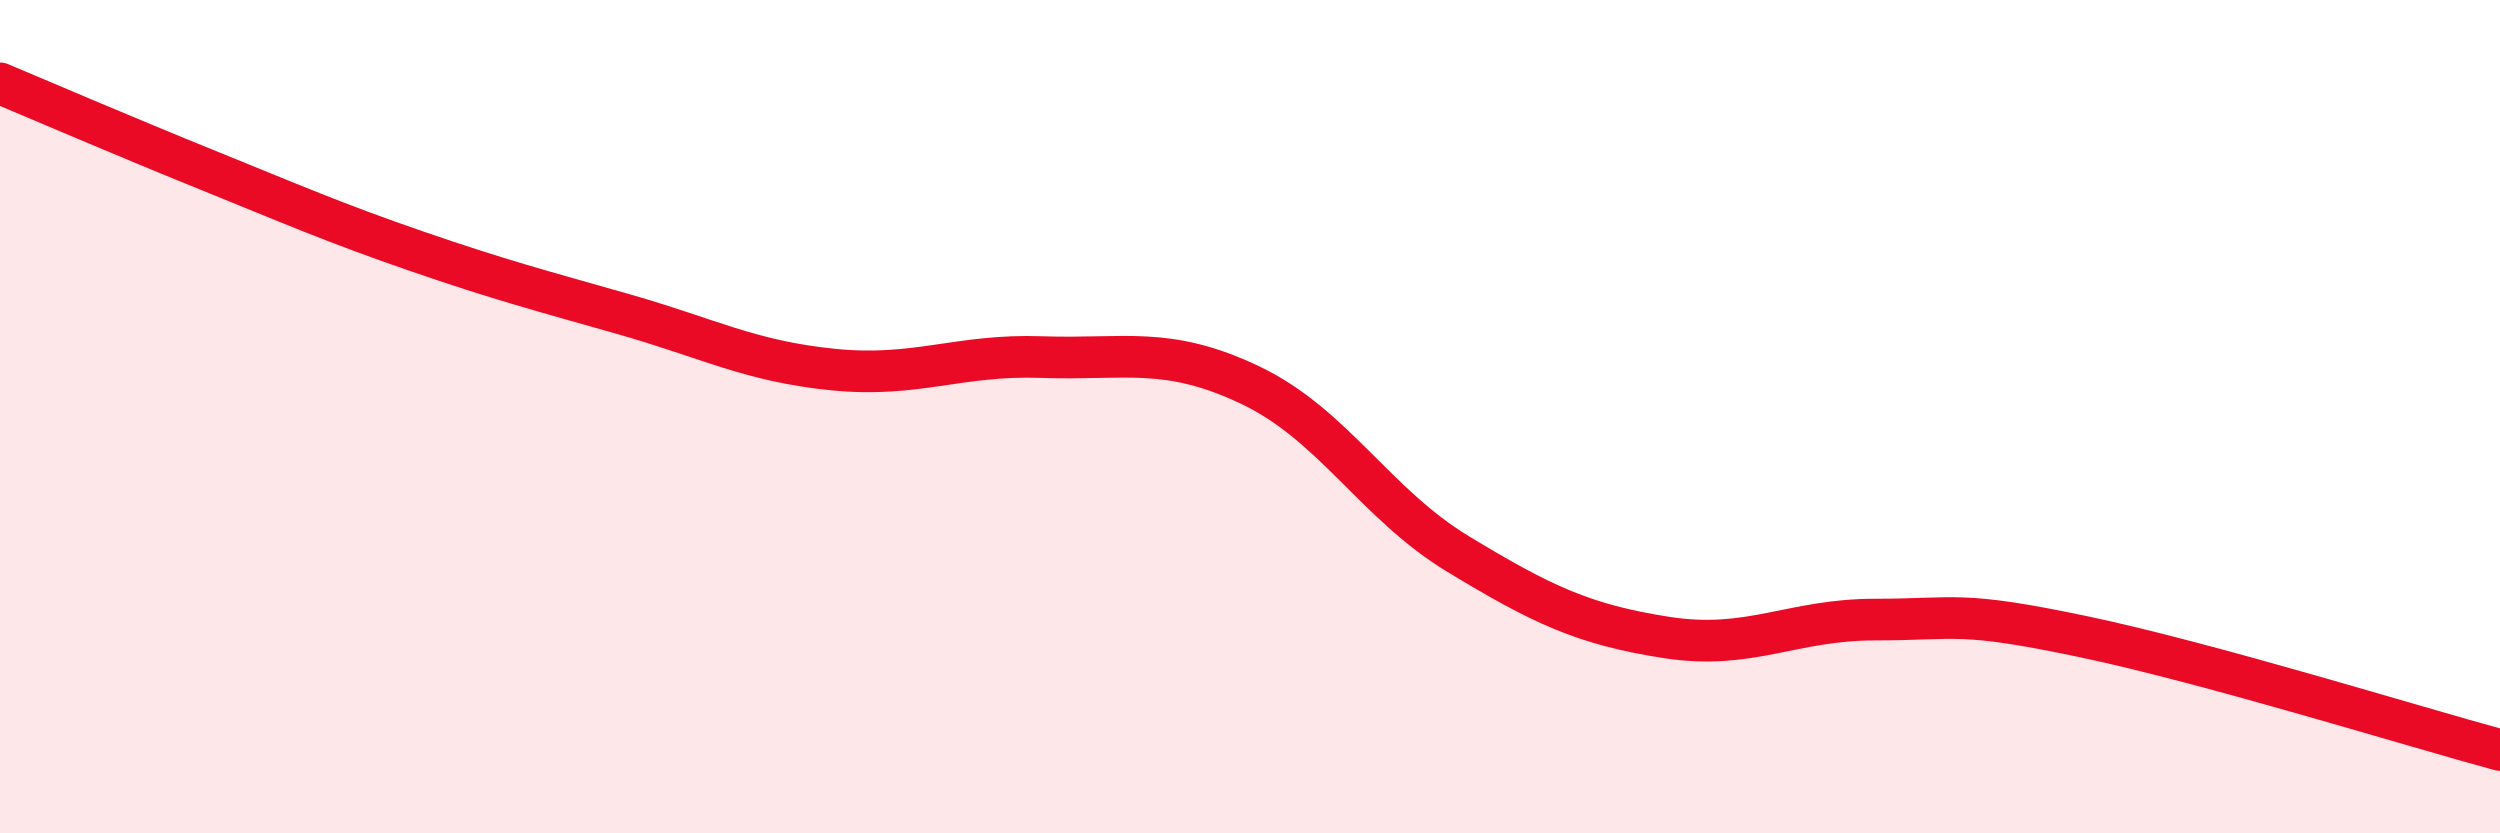 
    <svg width="60" height="20" viewBox="0 0 60 20" xmlns="http://www.w3.org/2000/svg">
      <path
        d="M 0,2 C 1,2.42 3,3.28 5,4.09 C 7,4.9 8,5.34 10,6.03 C 12,6.72 13,6.98 15,7.55 C 17,8.12 18,8.67 20,8.87 C 22,9.07 23,8.5 25,8.57 C 27,8.64 28,8.29 30,9.24 C 32,10.19 33,12.09 35,13.3 C 37,14.51 38,14.99 40,15.3 C 42,15.61 43,14.87 45,14.87 C 47,14.87 47,14.65 50,15.28 C 53,15.91 58,17.46 60,18L60 20L0 20Z"
        fill="#EB0A25"
        opacity="0.1"
        stroke-linecap="round"
        stroke-linejoin="round"
      />
      <path
        d="M 0,2 C 1,2.42 3,3.28 5,4.09 C 7,4.9 8,5.34 10,6.03 C 12,6.72 13,6.98 15,7.55 C 17,8.12 18,8.67 20,8.87 C 22,9.07 23,8.5 25,8.57 C 27,8.64 28,8.29 30,9.24 C 32,10.19 33,12.09 35,13.3 C 37,14.51 38,14.99 40,15.3 C 42,15.61 43,14.87 45,14.87 C 47,14.87 47,14.65 50,15.28 C 53,15.91 58,17.46 60,18"
        stroke="#EB0A25"
        stroke-width="1"
        fill="none"
        stroke-linecap="round"
        stroke-linejoin="round"
      />
    </svg>
  